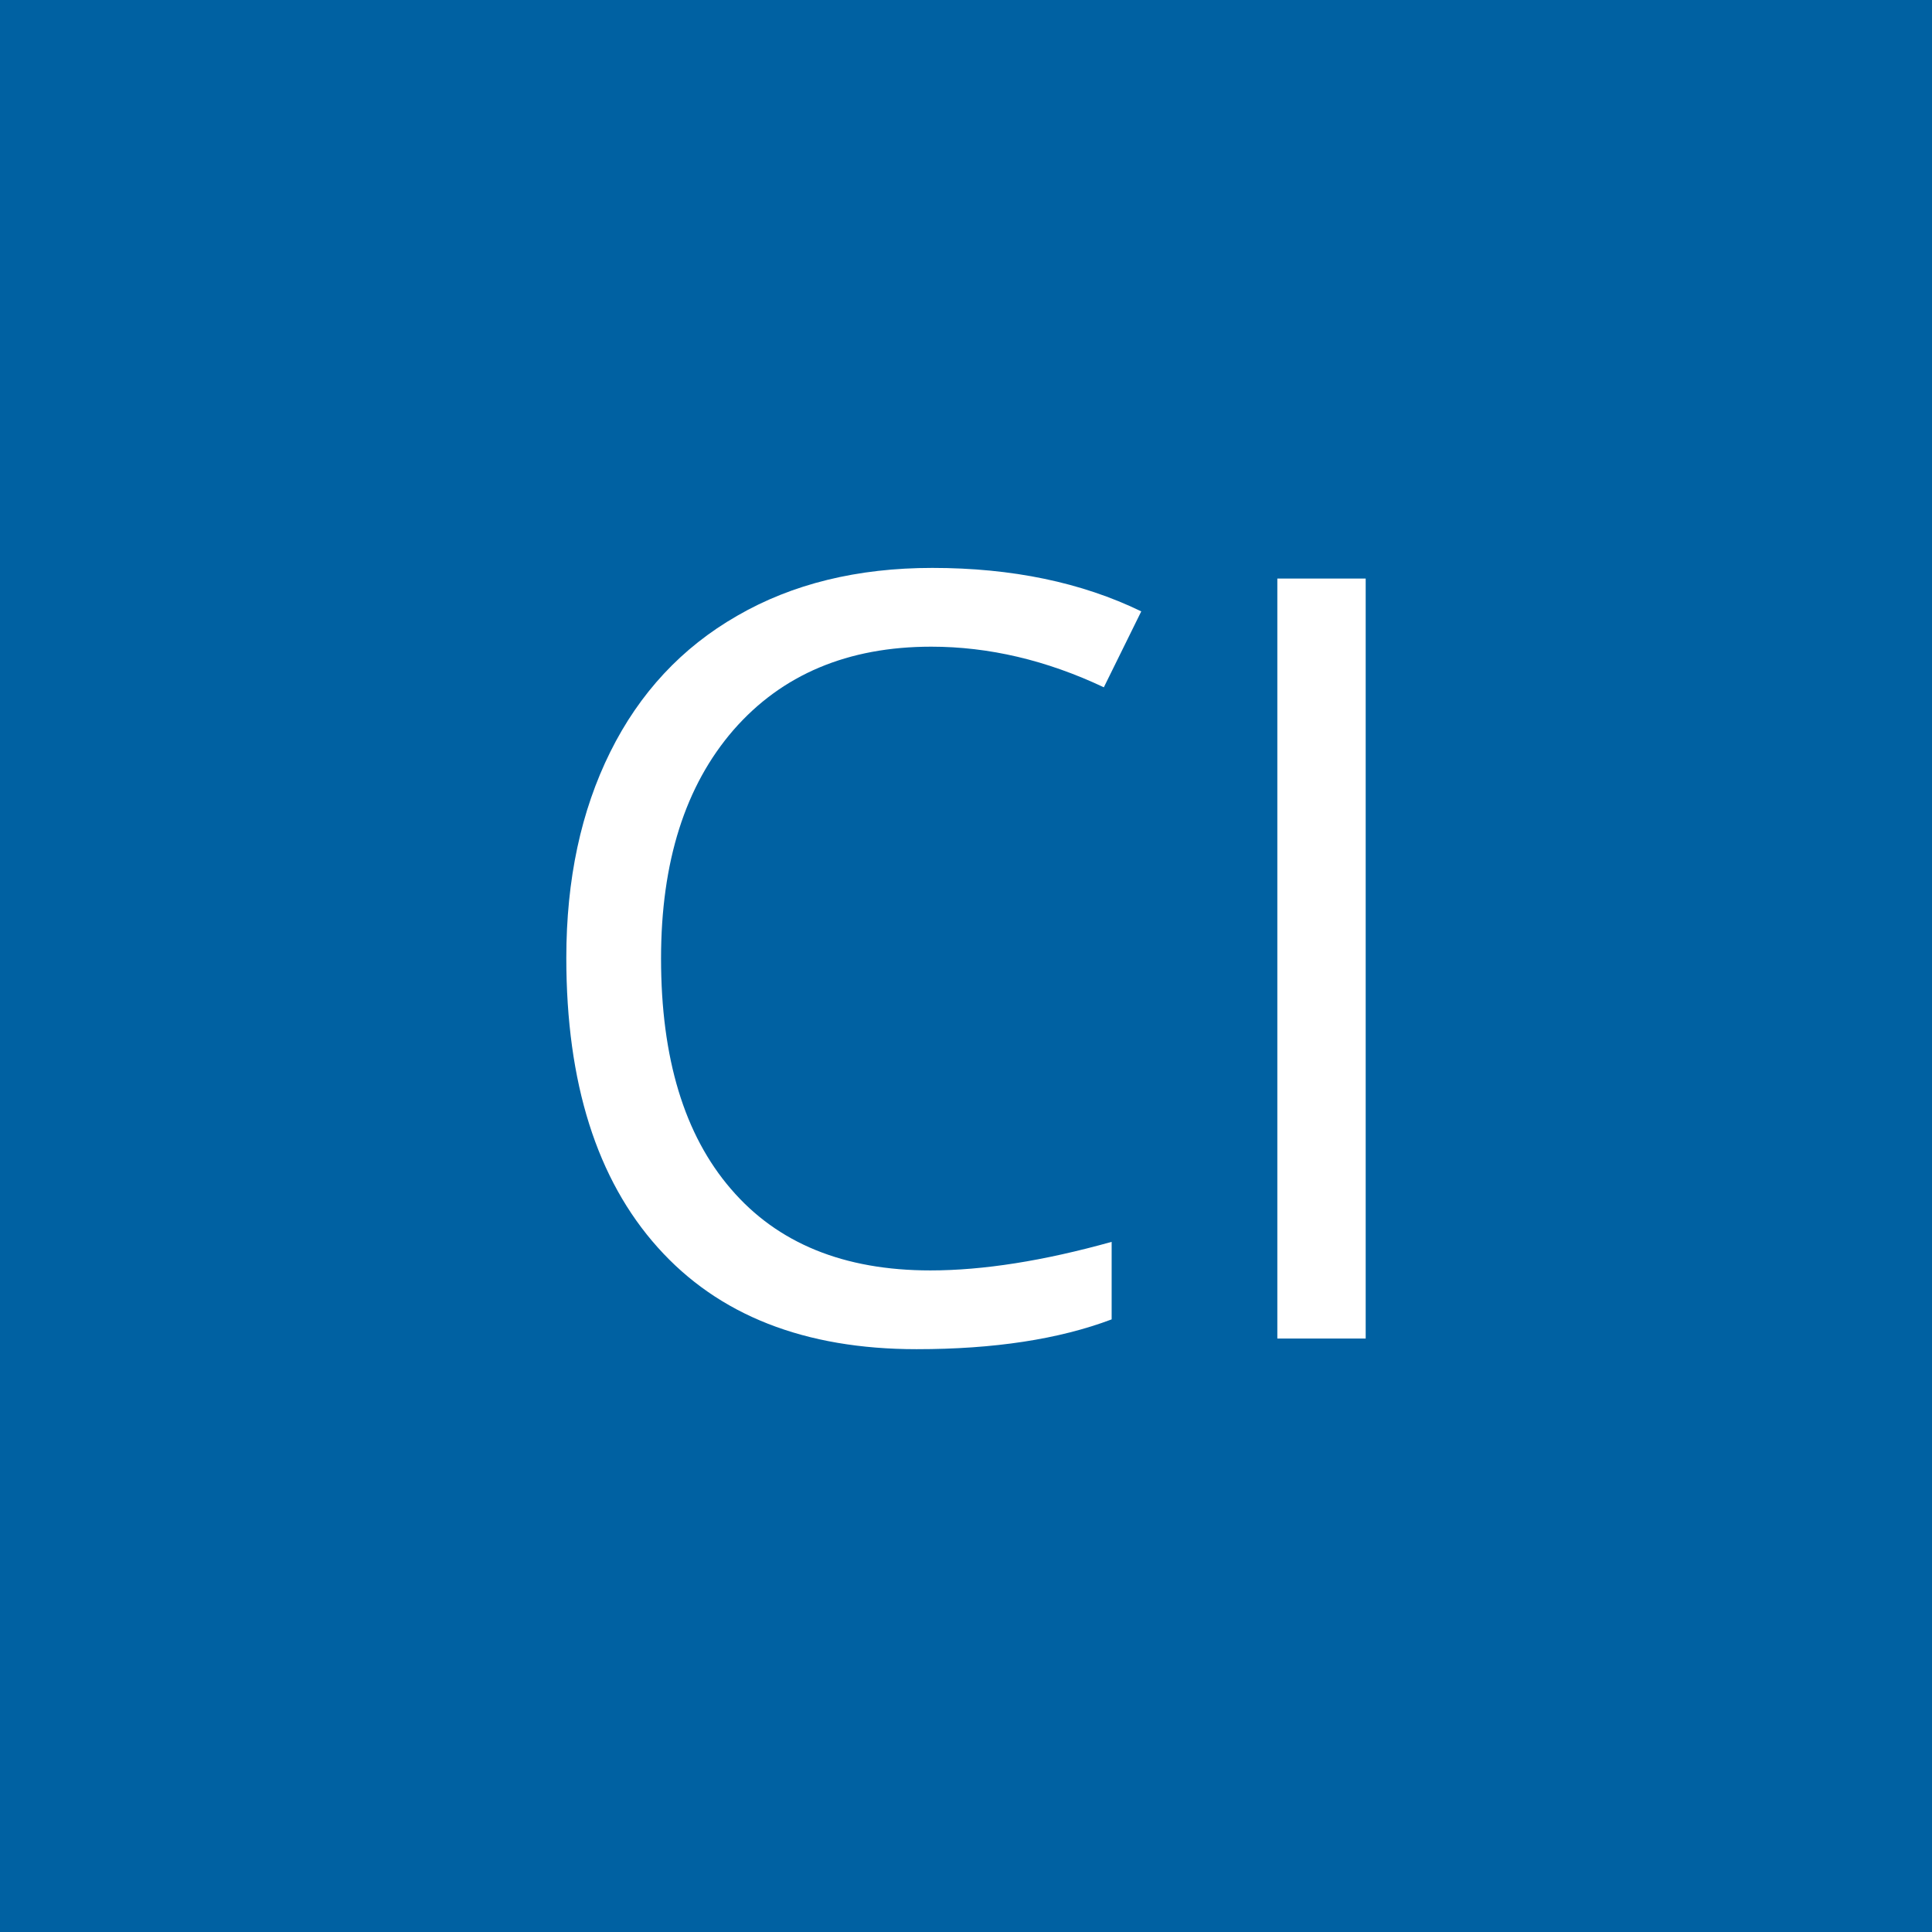 <?xml version="1.0" encoding="UTF-8"?>
<!DOCTYPE svg PUBLIC "-//W3C//DTD SVG 1.1//EN" "http://www.w3.org/Graphics/SVG/1.1/DTD/svg11.dtd">
<!-- Creator: CorelDRAW X6 -->
<svg xmlns="http://www.w3.org/2000/svg" xml:space="preserve" width="240px" height="240px" version="1.1" style="shape-rendering:geometricPrecision; text-rendering:geometricPrecision; image-rendering:optimizeQuality; fill-rule:evenodd; clip-rule:evenodd"
viewBox="0 0 372646 372646"
 xmlns:xlink="http://www.w3.org/1999/xlink">
 <defs>
  <style type="text/css">
   <![CDATA[
    .fil0 {fill:#0061A2}
    .fil1 {fill:white;fill-rule:nonzero}
   ]]>
  </style>
 </defs>
 <g id="Ebene_x0020_1">
  <rect class="fil0" width="372646" height="372646"/>
  <path class="fil1" d="M179616 124732c-16082,0 -28811,5372 -38152,16082 -9307,10744 -13961,25423 -13961,44072 0,19196 4482,34012 13482,44448 8965,10471 21796,15706 38460,15706 10197,0 21865,-1848 34970,-5509l0 14953c-10162,3833 -22686,5748 -37605,5748 -21591,0 -38255,-6535 -49957,-19640 -11737,-13106 -17622,-31720 -17622,-55843 0,-15124 2840,-28366 8486,-39727 5646,-11360 13790,-20120 24465,-26245 10642,-6158 23200,-9238 37639,-9238 15398,0 28812,2806 40308,8383l-7219 14645c-11087,-5235 -22173,-7835 -33294,-7835z"/>
  <polygon id="1" class="fil1" points="246374,258179 246374,111592 263415,111592 263415,258179 "/>
 </g>
</svg>
